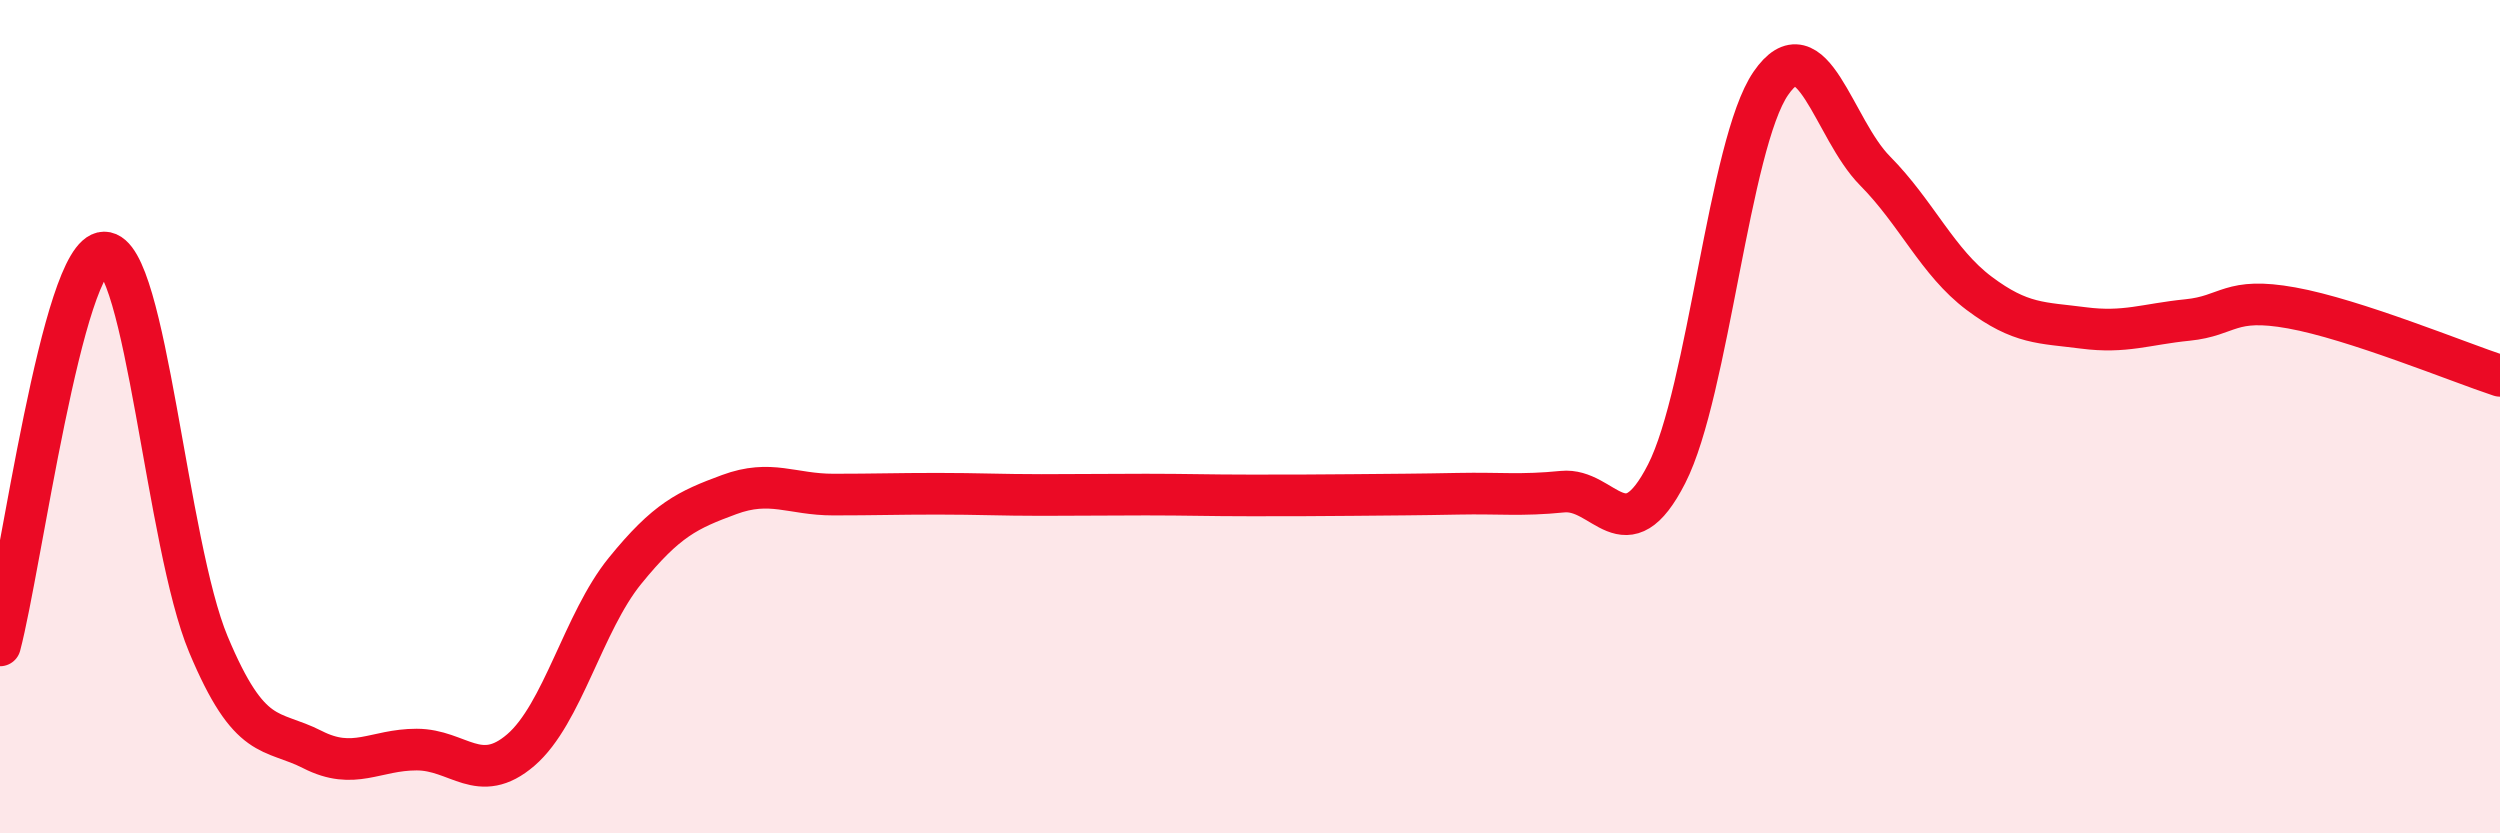
    <svg width="60" height="20" viewBox="0 0 60 20" xmlns="http://www.w3.org/2000/svg">
      <path
        d="M 0,15.49 C 0.5,13.6 1.5,6.07 2.5,6.06 C 3.5,6.05 4,13.07 5,15.46 C 6,17.85 6.5,17.48 7.5,17.99 C 8.5,18.5 9,17.99 10,17.99 C 11,17.99 11.5,18.86 12.5,18 C 13.5,17.14 14,14.93 15,13.7 C 16,12.47 16.5,12.24 17.5,11.87 C 18.5,11.5 19,11.87 20,11.87 C 21,11.87 21.5,11.85 22.5,11.85 C 23.5,11.85 24,11.88 25,11.88 C 26,11.88 26.5,11.87 27.5,11.87 C 28.5,11.87 29,11.89 30,11.89 C 31,11.89 31.5,11.89 32.5,11.88 C 33.5,11.87 34,11.87 35,11.85 C 36,11.83 36.5,11.9 37.5,11.8 C 38.5,11.7 39,13.33 40,11.37 C 41,9.41 41.5,3.45 42.5,2 C 43.5,0.55 44,3.09 45,4.1 C 46,5.11 46.5,6.29 47.5,7.04 C 48.5,7.79 49,7.74 50,7.87 C 51,8 51.5,7.78 52.5,7.68 C 53.5,7.58 53.5,7.12 55,7.39 C 56.5,7.66 59,8.69 60,9.02L60 20L0 20Z"
        fill="#EB0A25"
        opacity="0.1"
        stroke-linecap="round"
        stroke-linejoin="round"
      />
      <path
        d="M 0,15.49 C 0.5,13.6 1.5,6.07 2.5,6.06 C 3.5,6.05 4,13.07 5,15.46 C 6,17.85 6.5,17.48 7.5,17.99 C 8.5,18.5 9,17.99 10,17.99 C 11,17.99 11.5,18.86 12.5,18 C 13.5,17.14 14,14.93 15,13.7 C 16,12.47 16.5,12.24 17.5,11.87 C 18.5,11.5 19,11.87 20,11.87 C 21,11.87 21.5,11.85 22.5,11.85 C 23.5,11.85 24,11.88 25,11.88 C 26,11.88 26.5,11.87 27.5,11.87 C 28.5,11.87 29,11.89 30,11.89 C 31,11.89 31.5,11.89 32.5,11.88 C 33.5,11.87 34,11.87 35,11.85 C 36,11.83 36.5,11.9 37.5,11.8 C 38.5,11.7 39,13.33 40,11.37 C 41,9.41 41.5,3.45 42.5,2 C 43.5,0.55 44,3.09 45,4.1 C 46,5.11 46.5,6.29 47.5,7.04 C 48.5,7.79 49,7.74 50,7.87 C 51,8 51.5,7.78 52.5,7.68 C 53.5,7.58 53.5,7.12 55,7.39 C 56.5,7.66 59,8.69 60,9.02"
        stroke="#EB0A25"
        stroke-width="1"
        fill="none"
        stroke-linecap="round"
        stroke-linejoin="round"
      />
    </svg>
  